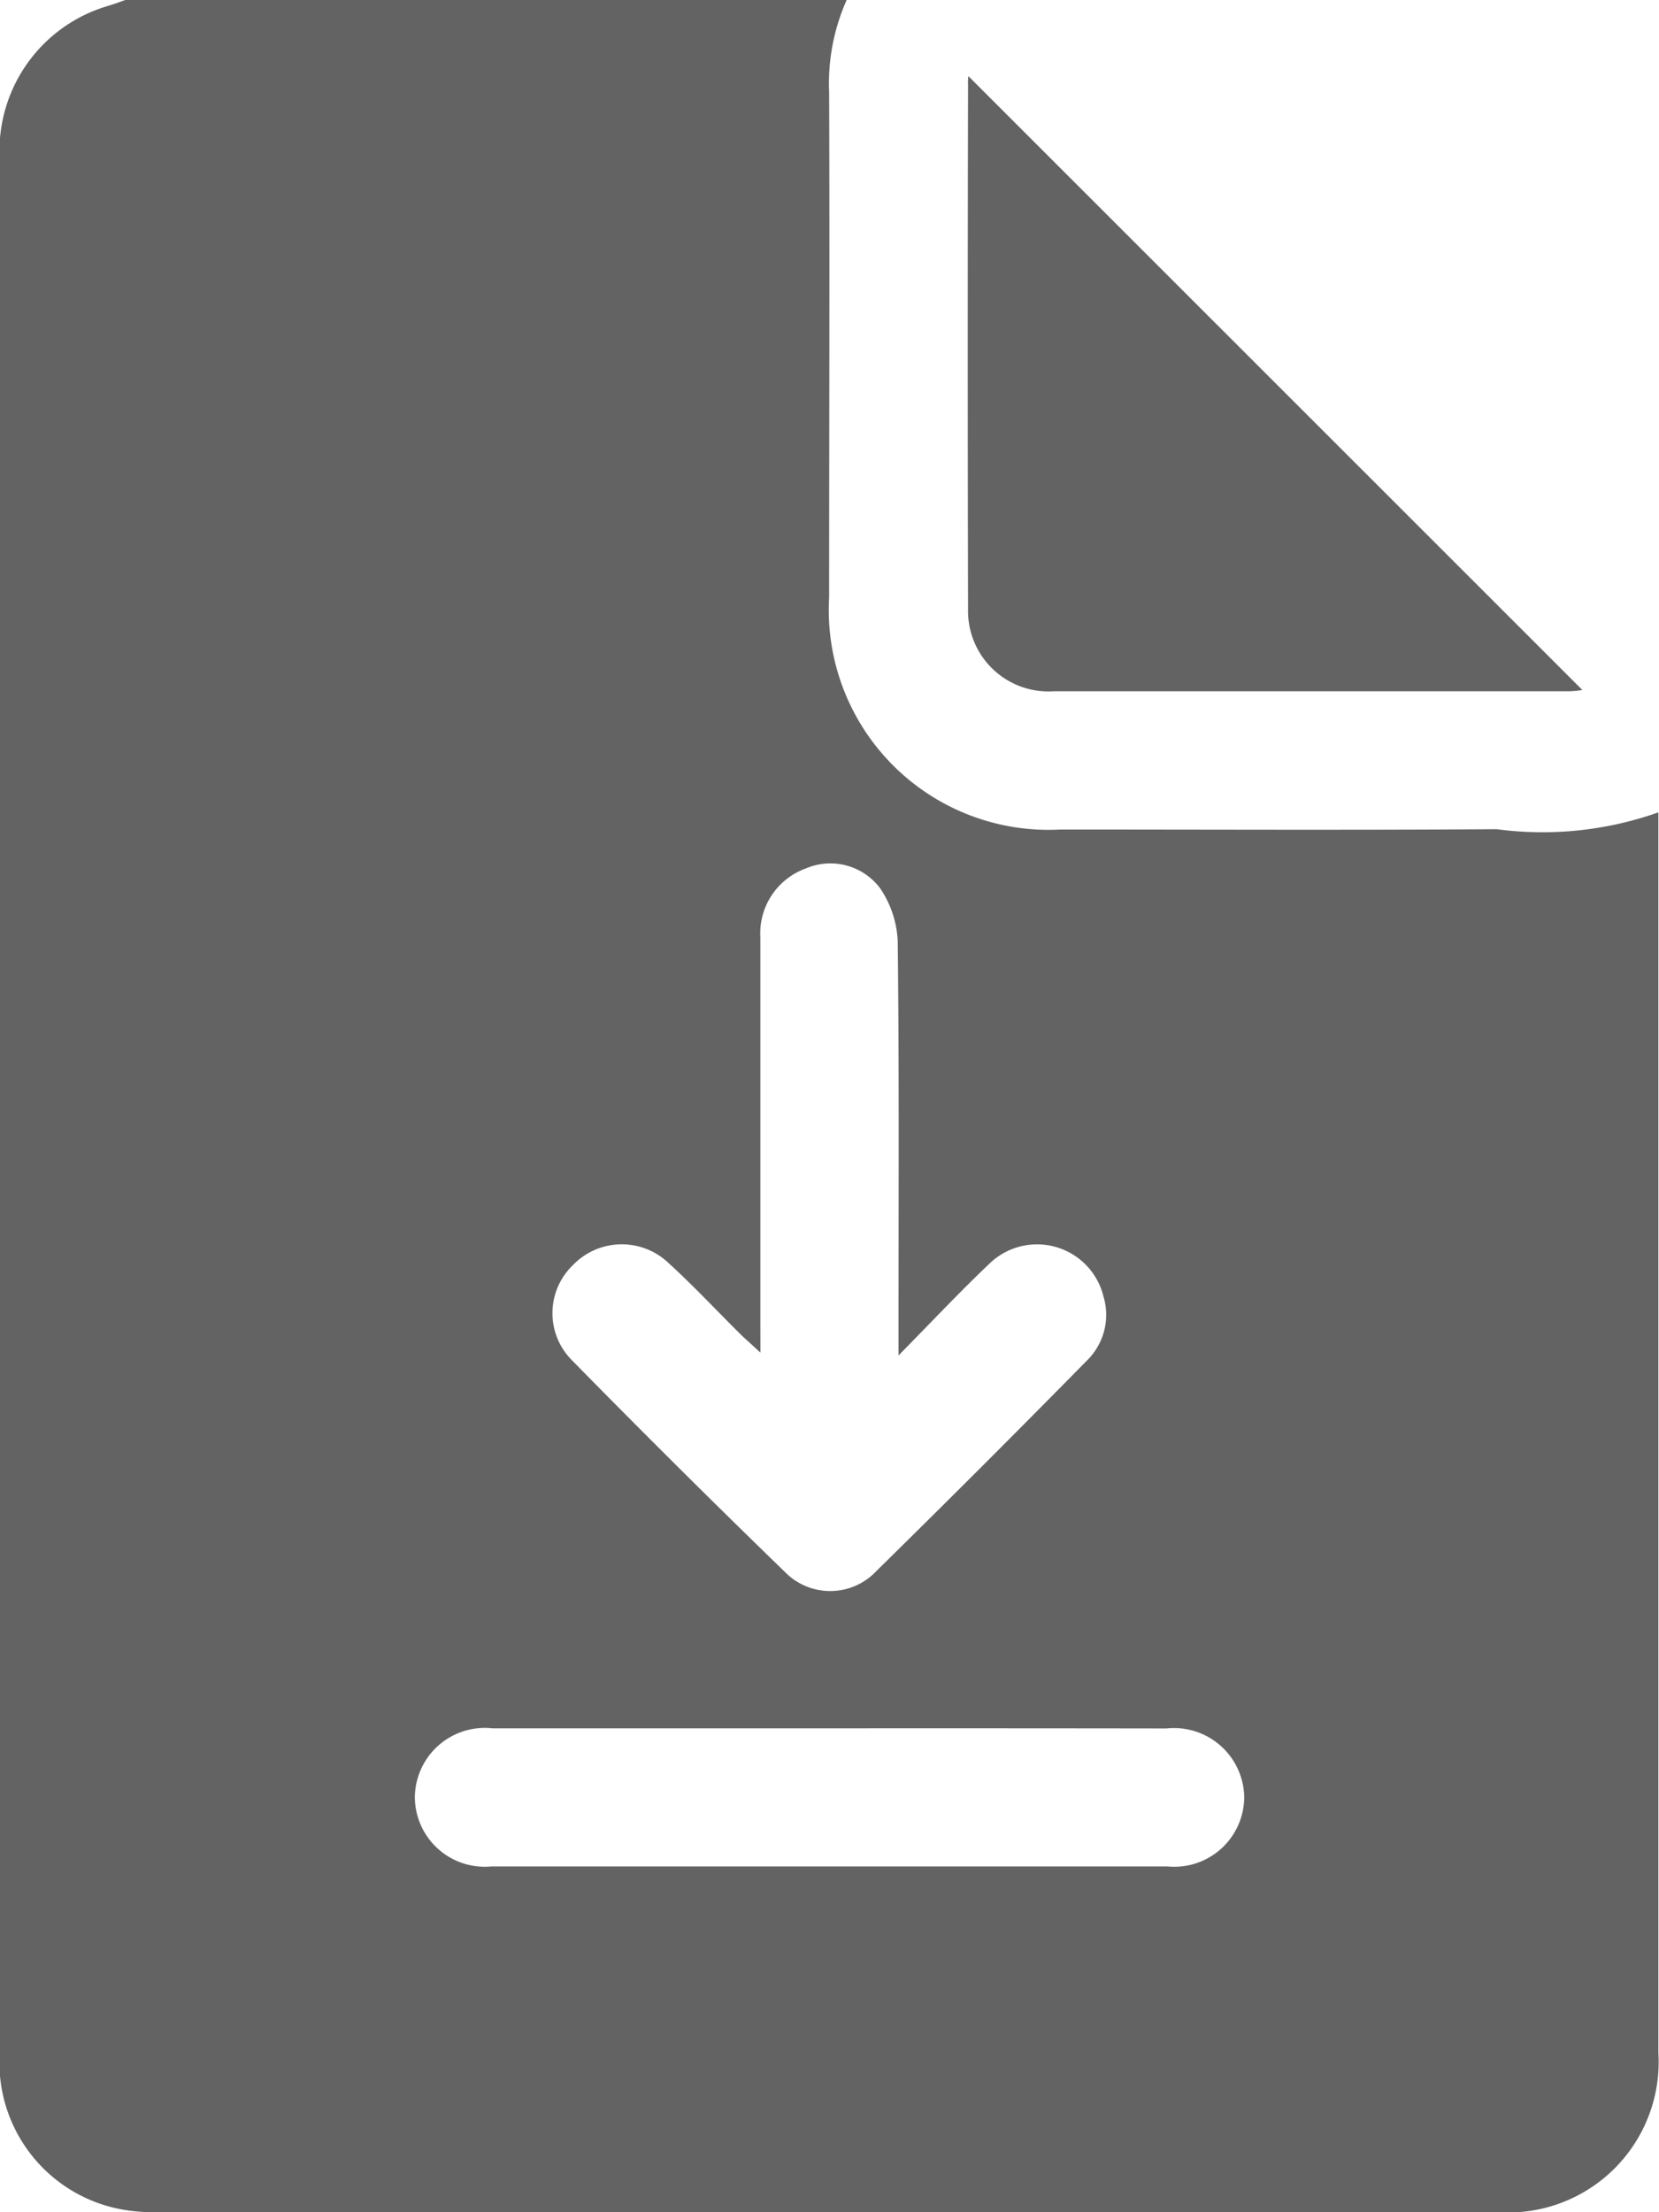 <svg xmlns="http://www.w3.org/2000/svg" width="26.678" height="35.57" viewBox="0 0 26.678 35.57">
  <g id="Groupe_7176" data-name="Groupe 7176" transform="translate(1459.348 -1597.549)">
    <path id="Tracé_19639" data-name="Tracé 19639" d="M-1457.333,1597.549h11.6a3.3,3.3,0,0,0-.282,1.481c.01,2.709,0,5.417,0,8.127a3.534,3.534,0,0,0,3.72,3.73c2.338,0,4.677.011,7.015-.005a5.583,5.583,0,0,0,2.6-.271v.359q0,9.794,0,19.587a2.42,2.42,0,0,1-2.573,2.562q-10.766,0-21.532,0a3.084,3.084,0,0,1-.519-.03,2.4,2.4,0,0,1-2.052-2.462q0-15.3,0-30.6c0-.034,0-.069,0-.1a2.426,2.426,0,0,1,1.725-2.277C-1457.525,1597.619-1457.43,1597.583-1457.333,1597.549Zm10.213,21.749c-.135-.125-.219-.2-.3-.275-.394-.391-.776-.8-1.184-1.172a1.09,1.09,0,0,0-1.533.042,1.071,1.071,0,0,0-.034,1.507q1.7,1.733,3.445,3.425a1.018,1.018,0,0,0,1.471-.015q1.708-1.678,3.387-3.386a1.026,1.026,0,0,0,.265-1.028,1.1,1.1,0,0,0-1.845-.518c-.473.449-.92.927-1.451,1.465v-.484c0-2.059.011-4.118-.013-6.177a1.641,1.641,0,0,0-.287-.856,1,1,0,0,0-1.188-.314,1.109,1.109,0,0,0-.734,1.106q0,3.123,0,6.247Zm1.111,6.041q-2.709,0-5.418,0a1.126,1.126,0,0,0-1.25,1.1,1.125,1.125,0,0,0,1.232,1.121q5.435,0,10.871,0a1.125,1.125,0,0,0,1.234-1.119,1.13,1.13,0,0,0-1.25-1.1Q-1443.3,1625.337-1446.009,1625.339Z" transform="translate(0 0)" fill="#646363"/>
    <path id="Tracé_19640" data-name="Tracé 19640" d="M-1291.673,1610.738l9.874,9.871a1.691,1.691,0,0,1-.2.02q-4.147,0-8.295,0a1.294,1.294,0,0,1-1.384-1.325q-.01-4.218,0-8.434C-1291.682,1610.816-1291.675,1610.763-1291.673,1610.738Z" transform="translate(-152.103 -11.965)" fill="#646363"/>
  </g>
</svg>
